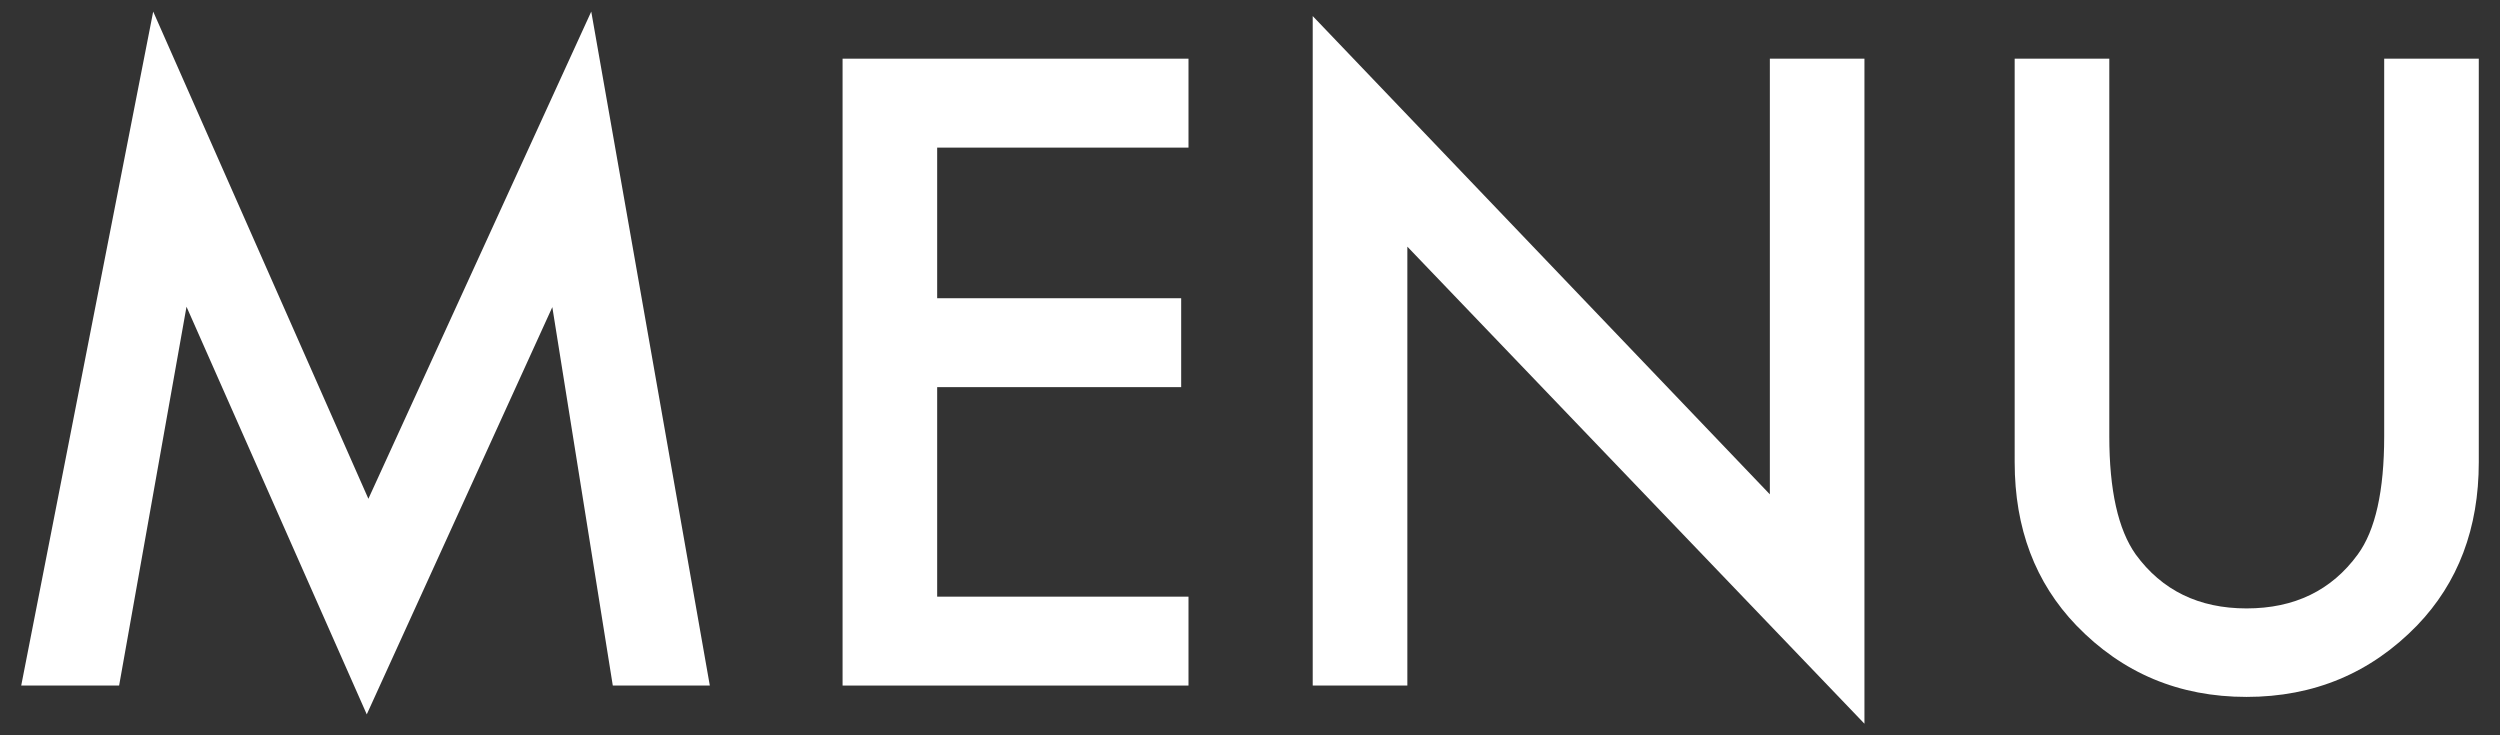 <?xml version="1.0" encoding="utf-8"?>
<!-- Generator: Adobe Illustrator 27.8.1, SVG Export Plug-In . SVG Version: 6.00 Build 0)  -->
<svg version="1.1" id="レイヤー_1" xmlns="http://www.w3.org/2000/svg" xmlns:xlink="http://www.w3.org/1999/xlink" x="0px"
	 y="0px" width="68px" height="20px" viewBox="0 0 68 20" enable-background="new 0 0 68 20" xml:space="preserve">
<rect x="0" y="0" width="68" height="20" fill="#333333" stroke="none"/>
<g>
	<g>
		<path fill="#FFFFFF" d="M0.577,18.647l3.59-18.332l5.853,13.252l6.062-13.252l3.225,18.332h-2.639L15.023,8.354L9.976,19.431
			L5.073,8.343L3.24,18.647H0.577z"/>
		<path fill="#FFFFFF" d="M32.327,4.015h-6.836v4.097h6.637v2.418h-6.637v5.699h6.836v2.418h-9.409V1.596h9.409V4.015z"/>
		<path fill="#FFFFFF" d="M35.706,18.647V0.437L48.14,13.446V1.596h2.573v18.089L38.28,6.709v11.938H35.706z"/>
		<path fill="#FFFFFF" d="M57.373,1.596v10.27c0,1.465,0.239,2.537,0.718,3.214c0.714,0.979,1.719,1.469,3.015,1.469
			c1.304,0,2.312-0.49,3.026-1.469c0.479-0.655,0.718-1.727,0.718-3.214V1.596h2.573v10.977c0,1.796-0.56,3.277-1.679,4.44
			c-1.259,1.296-2.806,1.943-4.639,1.943s-3.375-0.647-4.627-1.943c-1.119-1.163-1.679-2.644-1.679-4.44V1.596H57.373z"/>
	</g>
</g>
<g>
</g>
<g>
</g>
<g>
</g>
<g>
</g>
<g>
</g>
<g>
</g>
<g>
</g>
<g>
</g>
<g>
</g>
<g>
</g>
<g>
</g>
<g>
</g>
<g>
</g>
<g>
</g>
<g>
</g>
</svg>
